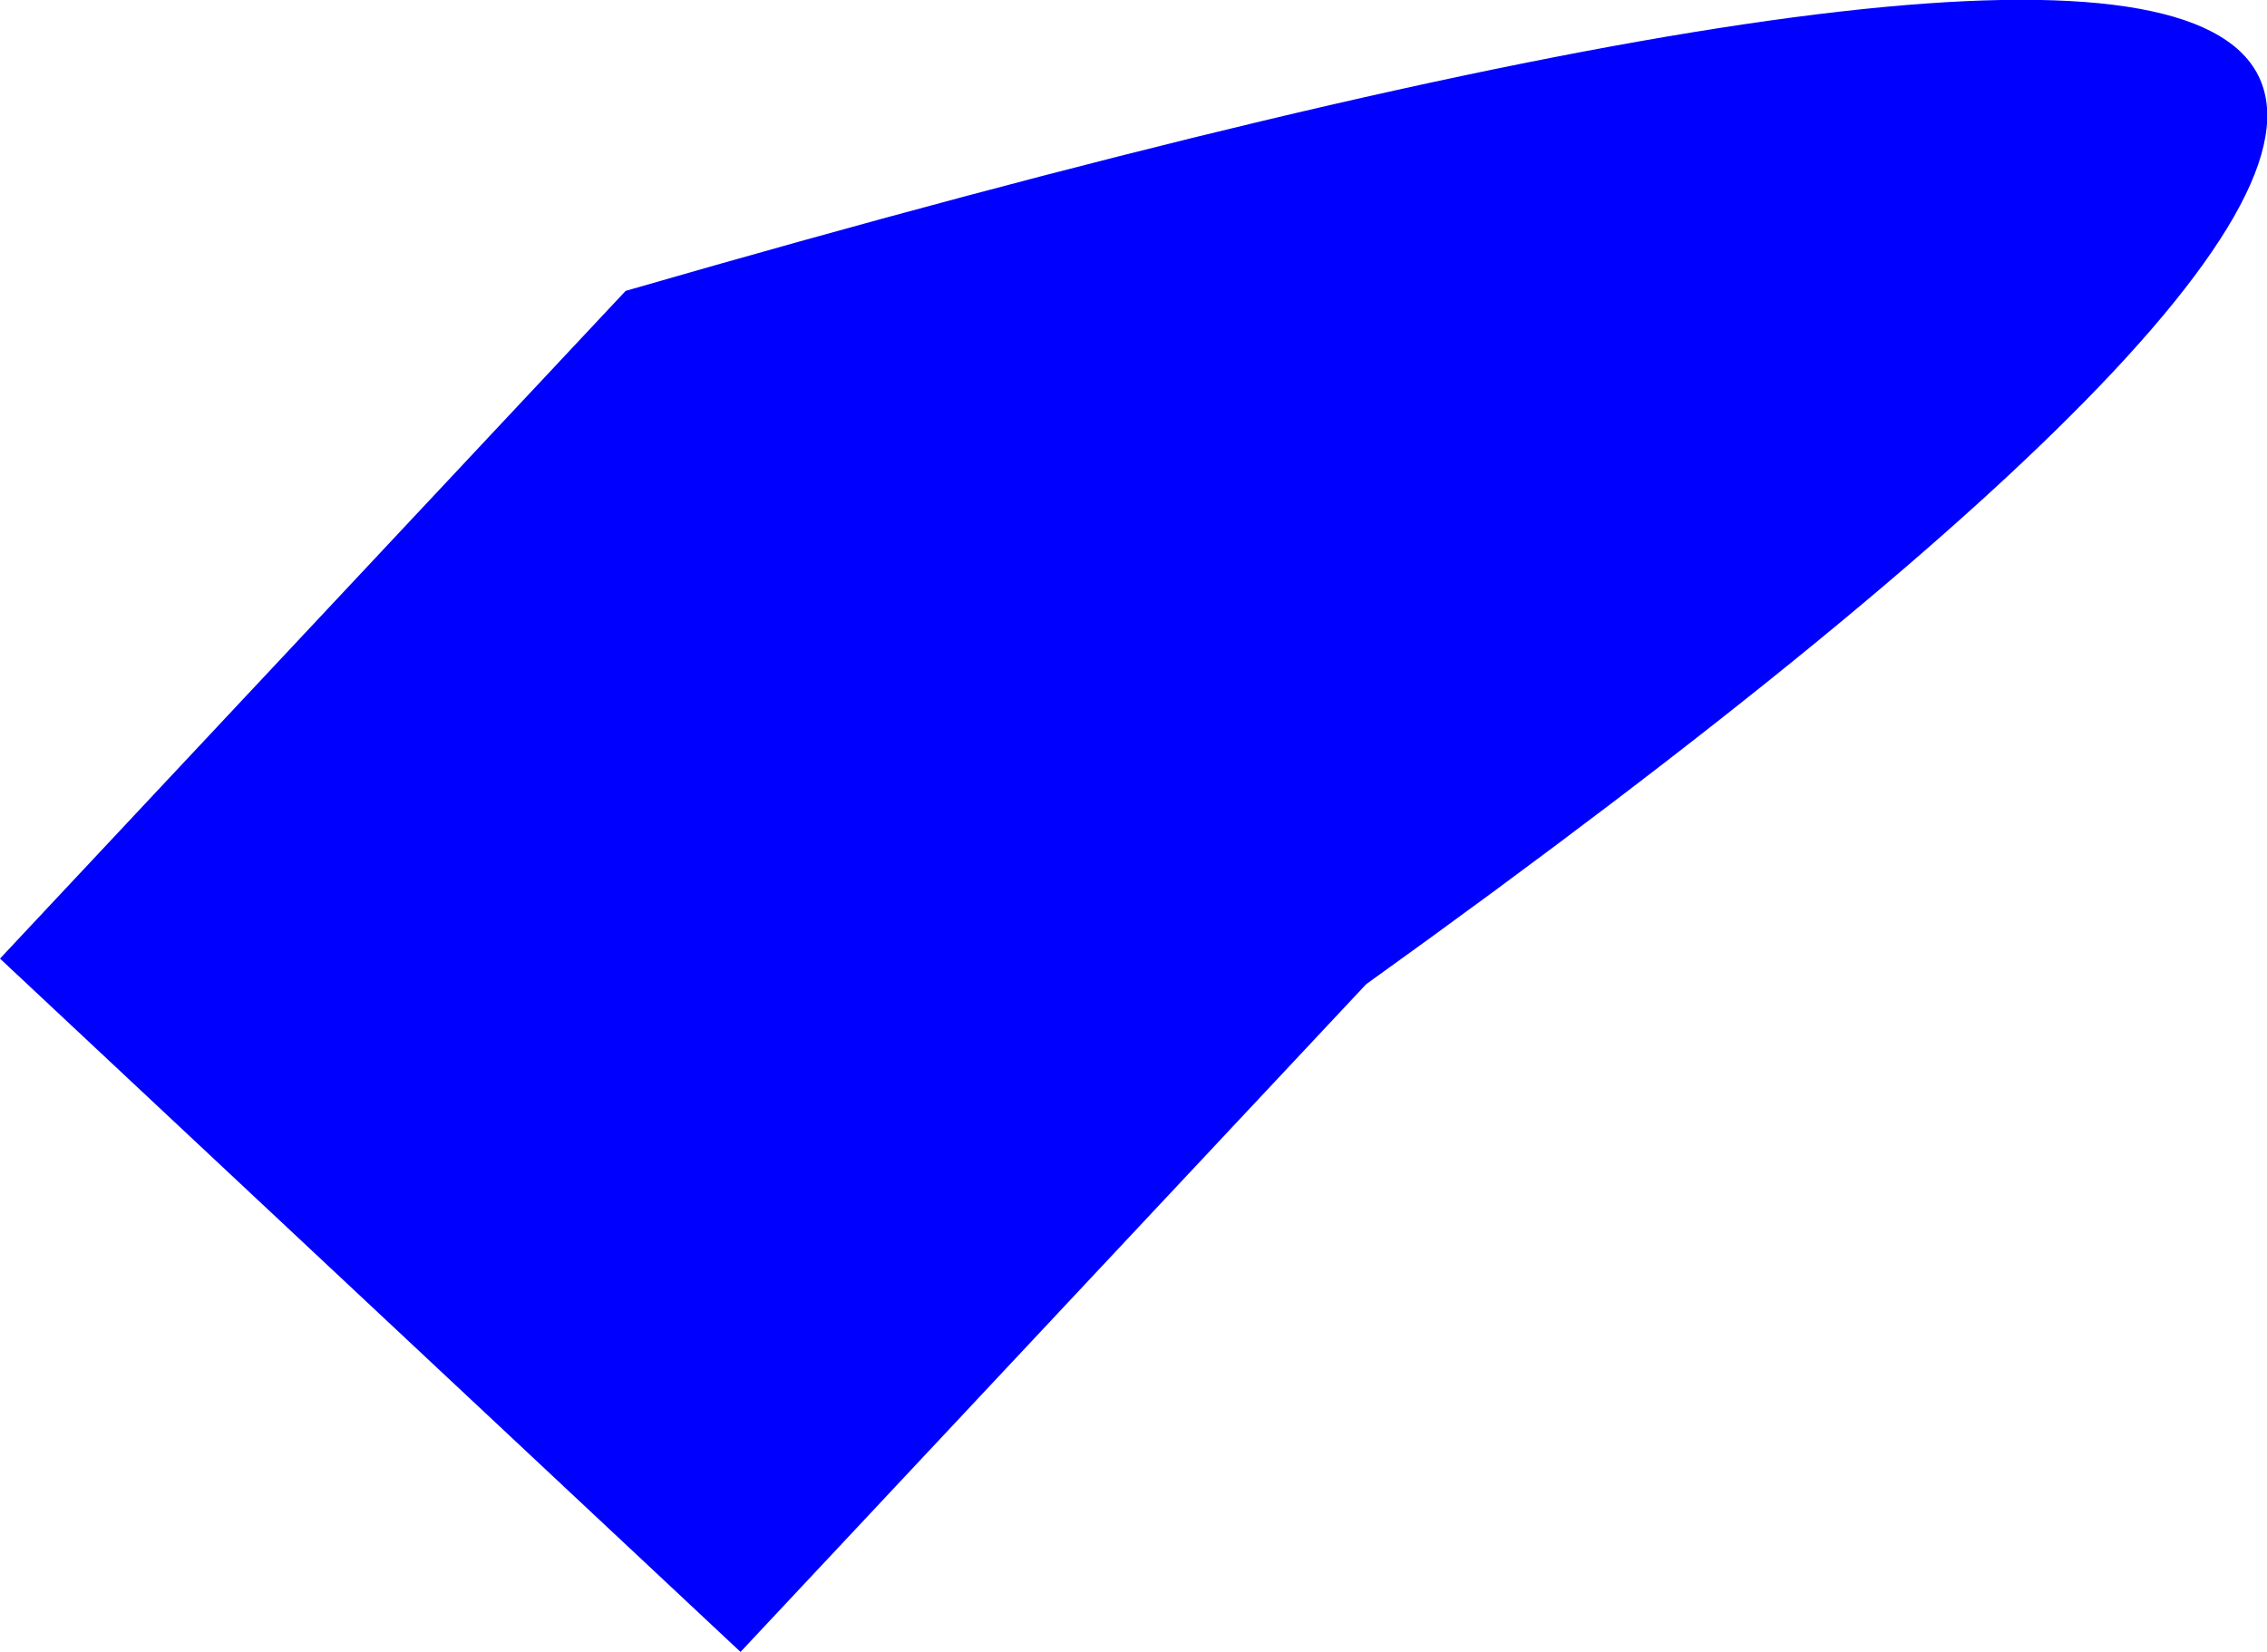 <?xml version="1.0" encoding="UTF-8" standalone="no"?>
<svg xmlns:xlink="http://www.w3.org/1999/xlink" height="99.95px" width="137.15px" xmlns="http://www.w3.org/2000/svg">
  <g transform="matrix(1.0, 0.0, 0.0, 1.0, -307.05, -44.8)">
    <path d="M351.85 144.75 L307.05 102.8 344.9 62.4 Q517.8 12.4 389.7 104.35 L351.85 144.75" fill="#0000ff" fill-rule="evenodd" stroke="none"/>
  </g>
</svg>
